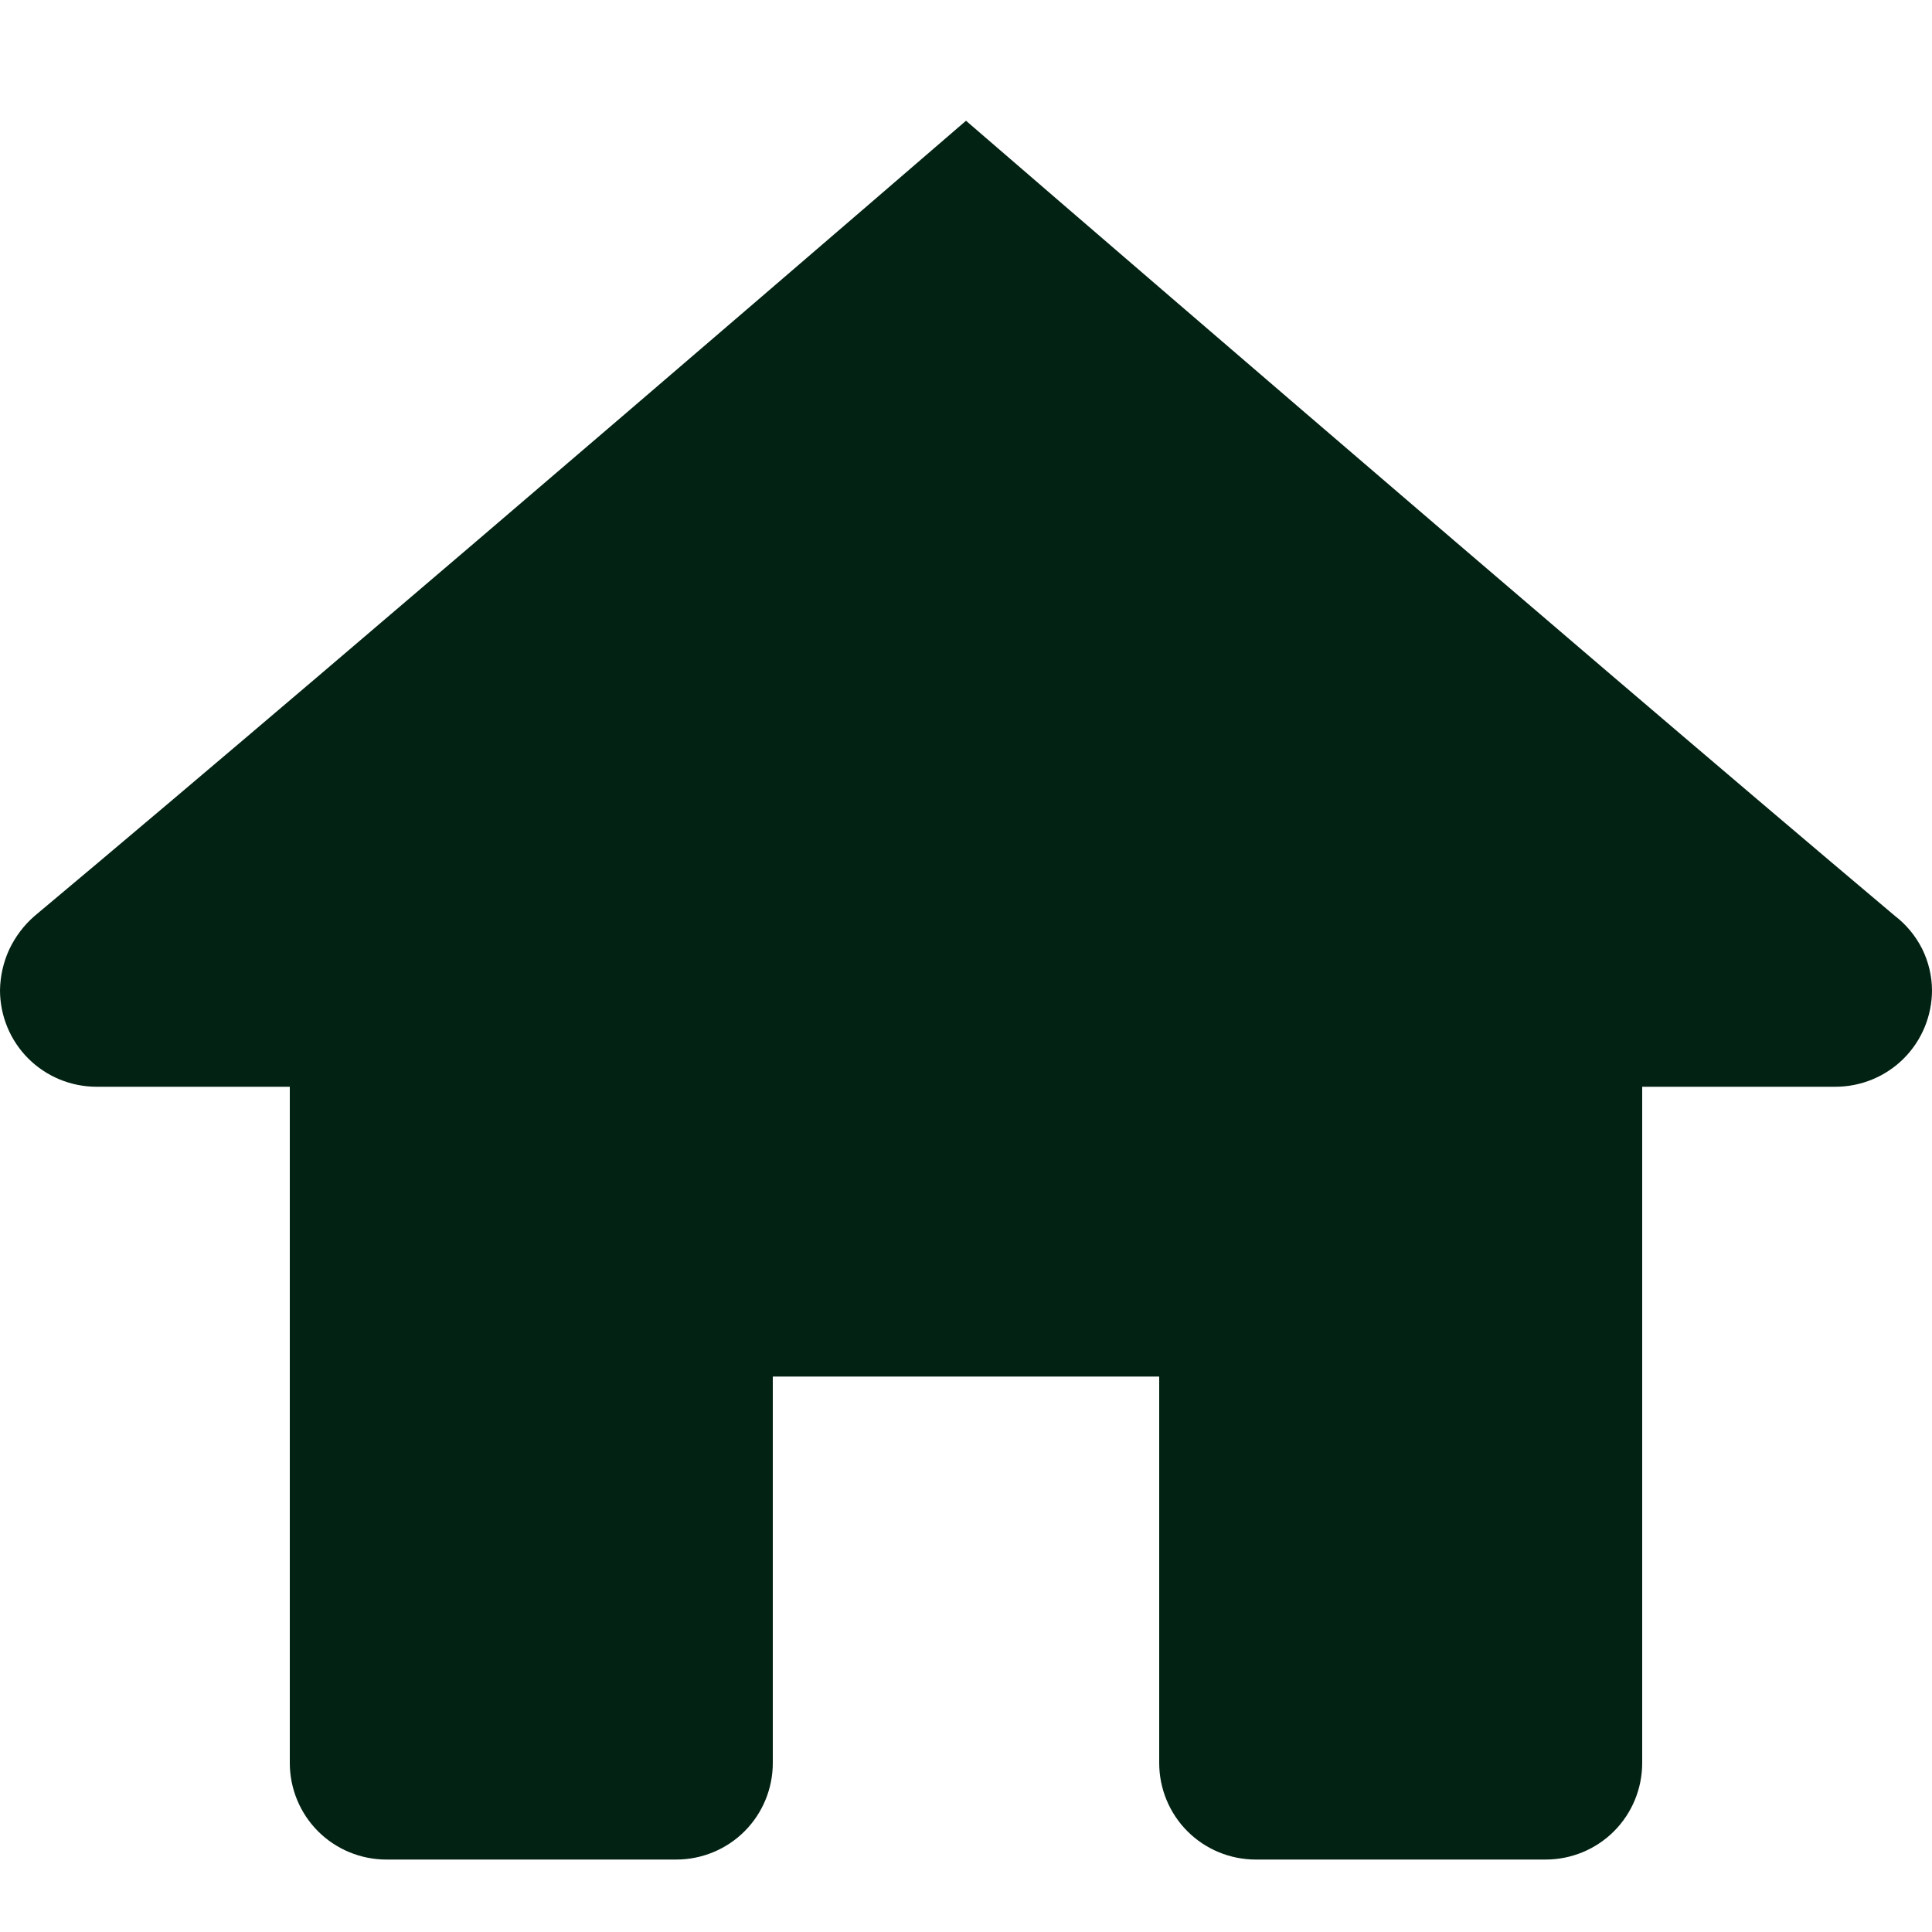 <svg width="16" height="16" viewBox="0 0 16 16" fill="none" xmlns="http://www.w3.org/2000/svg">
<path d="M8 1C8 1 3.051 5.272 0.286 7.586C0.198 7.662 0.127 7.757 0.077 7.862C0.028 7.968 0.002 8.083 0 8.2C0 8.412 0.084 8.616 0.234 8.766C0.384 8.916 0.588 9 0.8 9H2.4V14.6C2.4 14.812 2.484 15.016 2.634 15.166C2.784 15.316 2.988 15.4 3.2 15.4H5.6C5.812 15.4 6.016 15.316 6.166 15.166C6.316 15.016 6.4 14.812 6.4 14.6V11.4H9.6V14.6C9.6 14.812 9.684 15.016 9.834 15.166C9.984 15.316 10.188 15.4 10.4 15.4H12.8C13.012 15.4 13.216 15.316 13.366 15.166C13.516 15.016 13.6 14.812 13.6 14.6V9H15.2C15.412 9 15.616 8.916 15.766 8.766C15.916 8.616 16 8.412 16 8.2C15.999 8.081 15.971 7.964 15.918 7.857C15.864 7.751 15.788 7.658 15.694 7.586C12.947 5.272 8 1 8 1Z" fill="#022213"/>
</svg>
